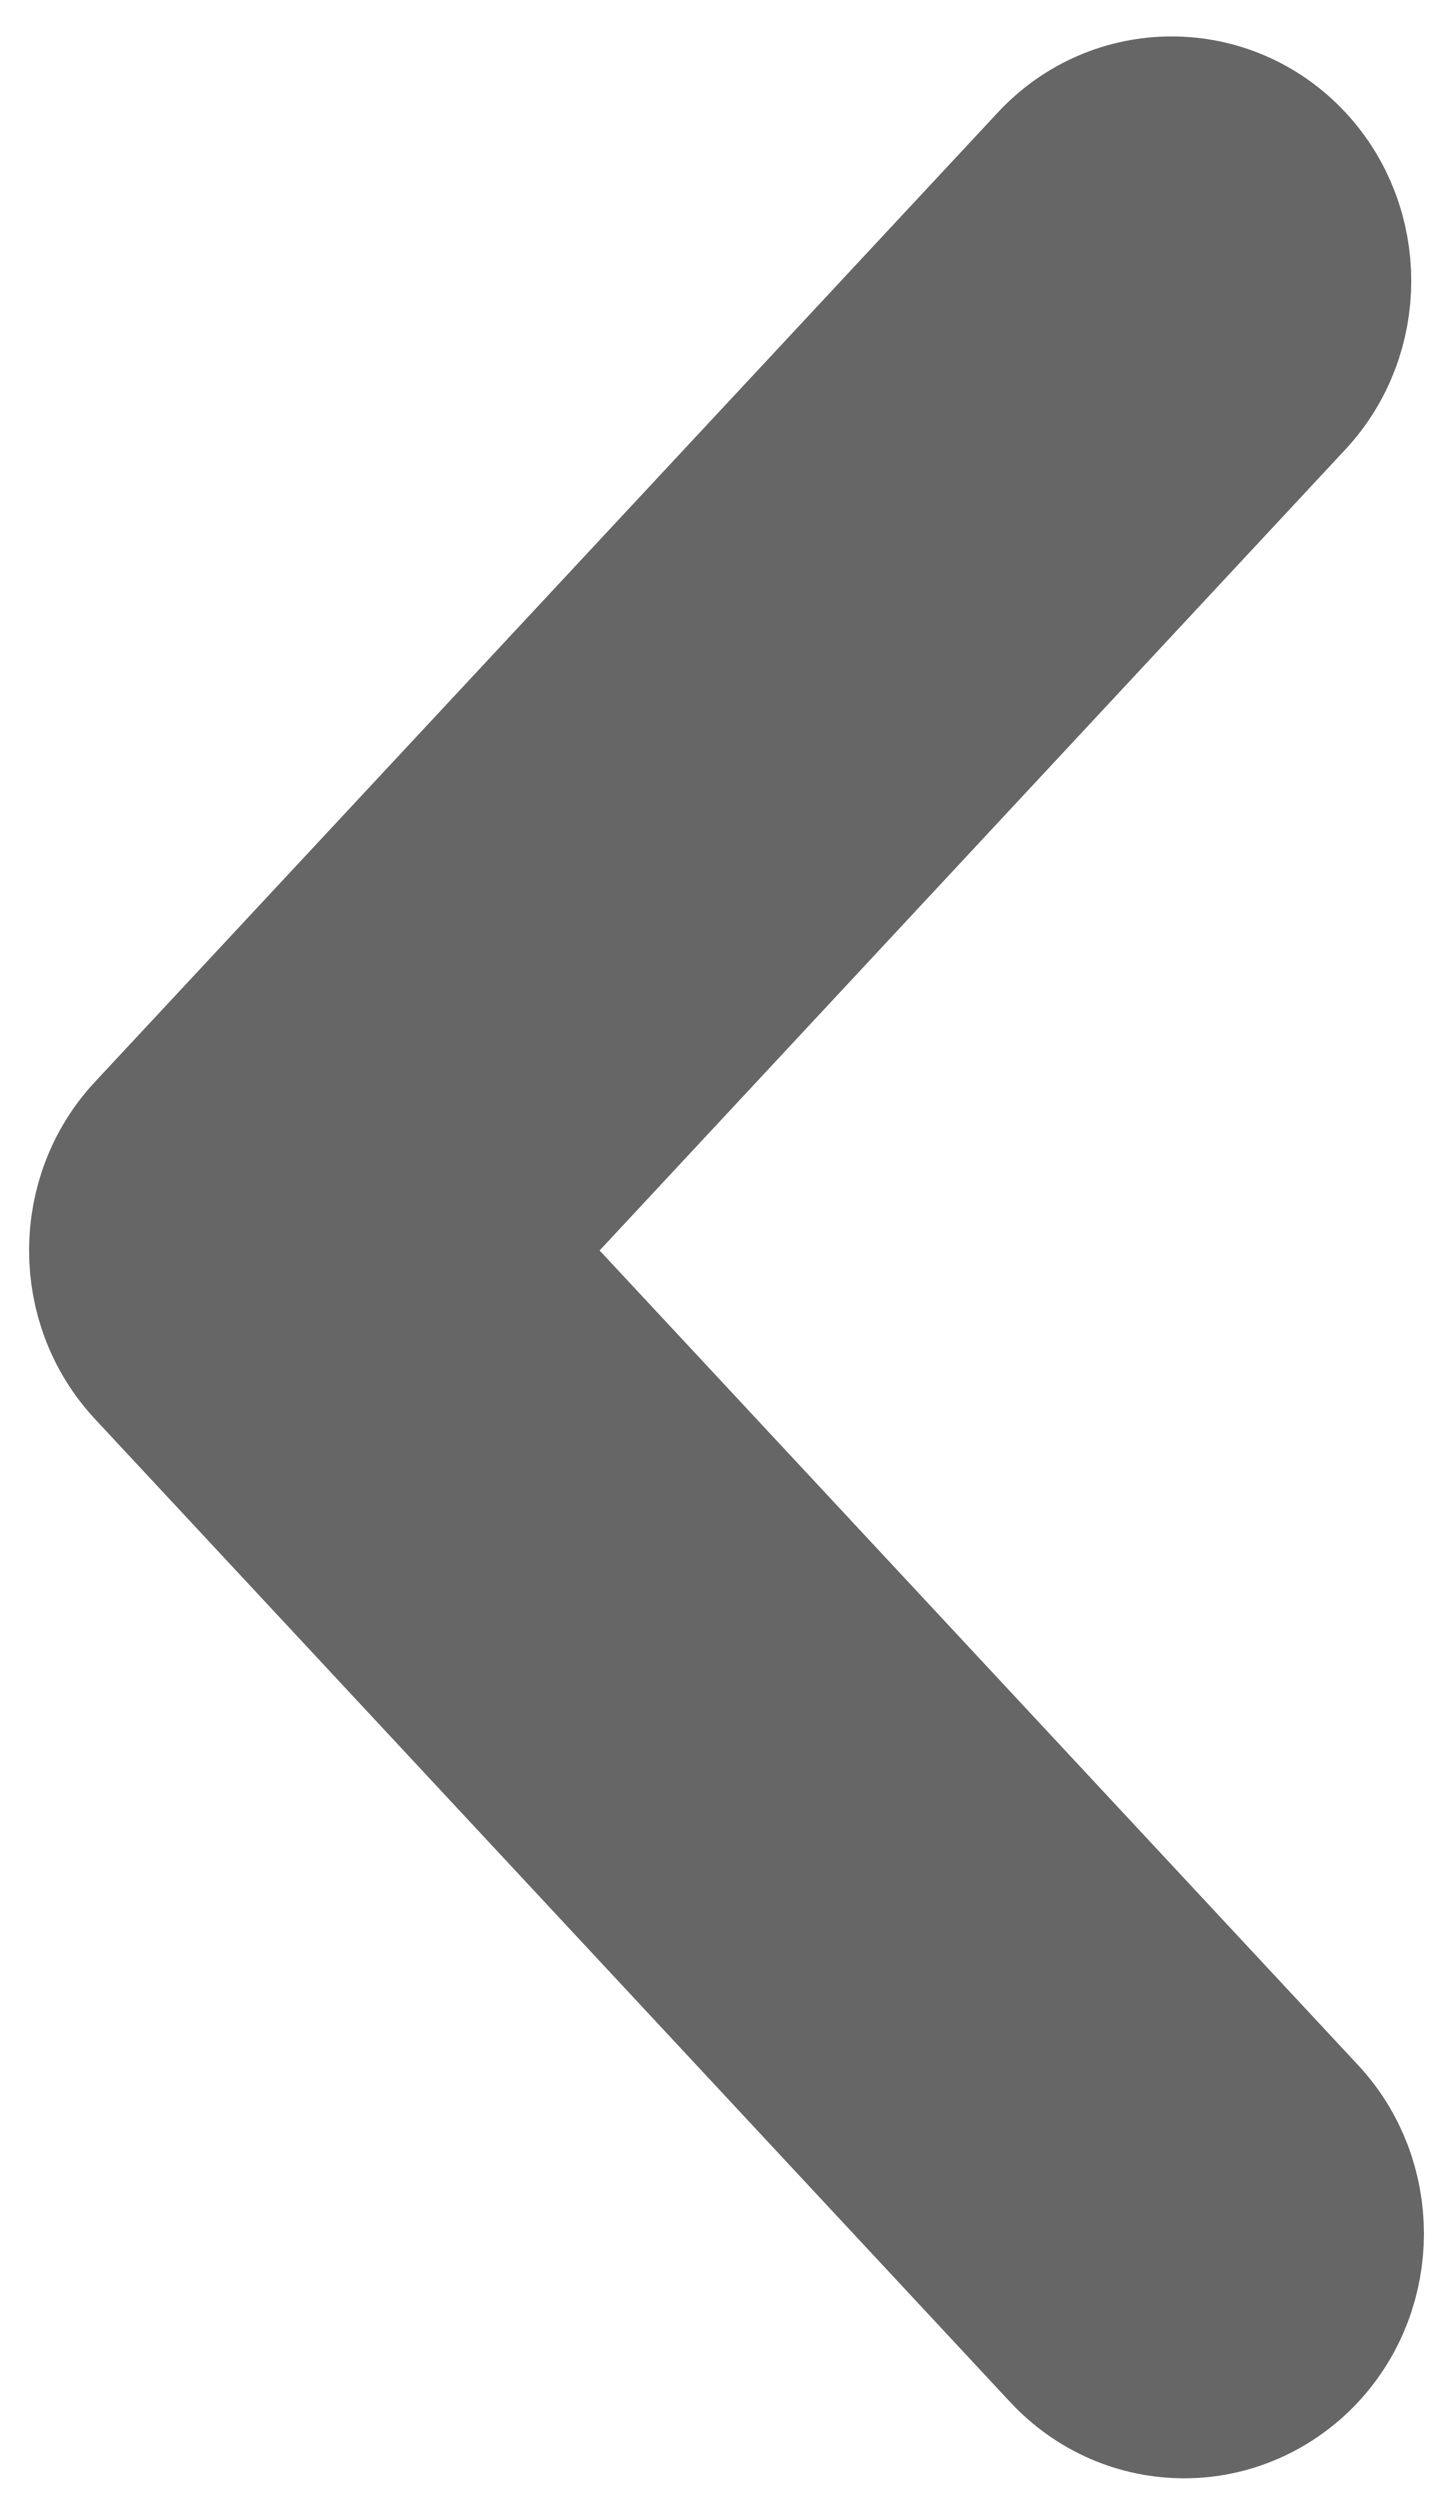 <?xml version="1.0" encoding="UTF-8"?>
<svg xmlns="http://www.w3.org/2000/svg" width="25" height="43" viewBox="0 0 25 43" fill="none">
  <path d="M2.73 19.632L2.73 19.632C1.757 20.677 1.757 22.338 2.73 23.383L18.479 40.294C18.992 40.844 19.676 41.127 20.378 41.127C21.085 41.127 21.772 40.828 22.27 40.294C23.243 39.248 23.243 37.588 22.27 36.543L8.267 21.508L22.052 6.707C23.025 5.662 23.025 4.001 22.052 2.956C21.021 1.85 19.297 1.85 18.267 2.956L2.73 19.632Z" fill="#666666" stroke="#666666" stroke-width="3"></path>
</svg>
